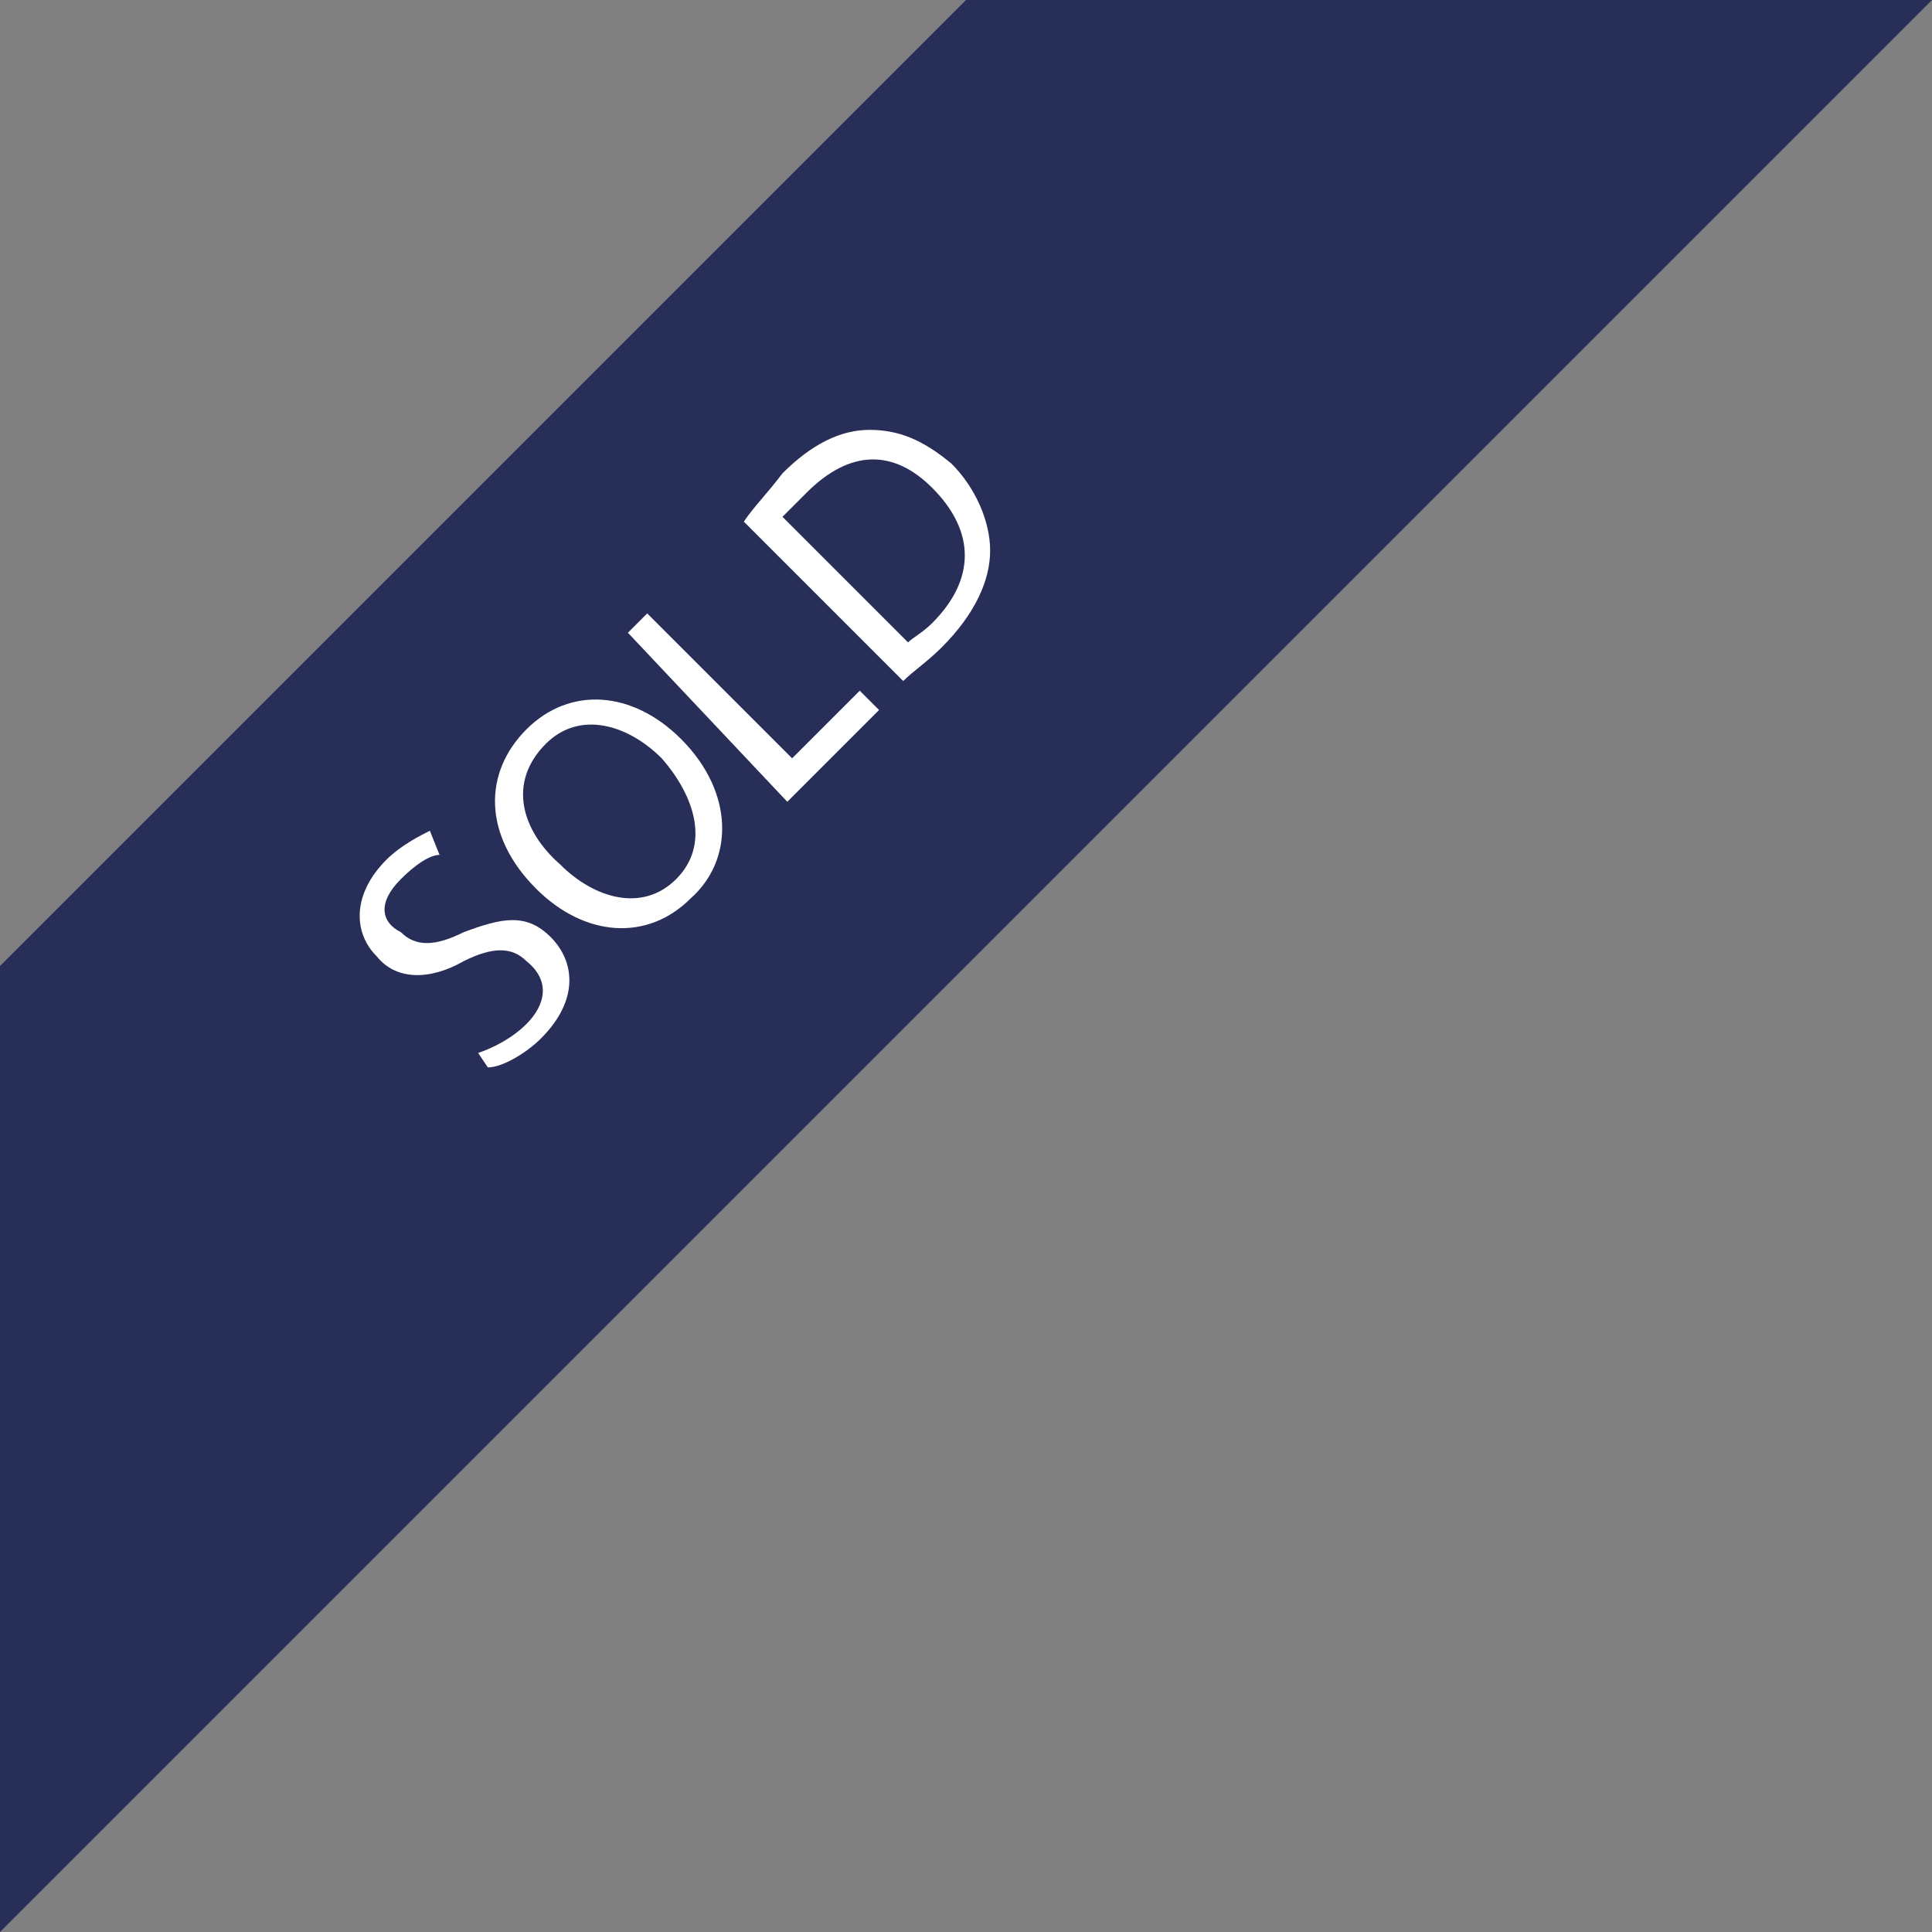 <?xml version="1.0" encoding="UTF-8"?>
<svg xmlns="http://www.w3.org/2000/svg" version="1.1" viewBox="0 0 40 40">
  <rect x="0" y="0" width="40" height="40" fill="#808080" stroke="none"/>
  <defs>
    <style>
      .cls-1 {
        fill: #fff;
      }

      .cls-2 {
        fill: #272e58;
      }
    </style>
  </defs>
  <!-- Generator: Adobe Illustrator 28.6.0, SVG Export Plug-In . SVG Version: 1.2.0 Build 709)  -->
  <g>
    <g id="Layer_1">
      <g id="Layer_1-2" data-name="Layer_1">
        <polygon class="cls-2" points="0 40 40 0 20 0 0 20 0 40"/>
      </g>
      <g id="Layer_2">
        <g>
          <path class="cls-1" d="M9.9,21.8c.3-.1.7-.3,1-.6.4-.4.5-.9,0-1.3-.3-.3-.7-.3-1.3,0-.7.4-1.4.4-1.8-.1-.5-.5-.5-1.3.2-2,.3-.3.7-.5.9-.6l.2.5c-.2,0-.5.2-.8.5-.5.5-.4.9,0,1.1.3.3.7.3,1.3,0,.8-.3,1.3-.4,1.8.1s.6,1.3-.2,2.1c-.3.3-.8.6-1.1.6l-.2-.3Z"/>
          <path class="cls-1" d="M14.1,15.3c1.1,1.1,1.1,2.5.2,3.3-.9.9-2.2.8-3.2-.2-1.1-1.1-1.1-2.4-.2-3.3.9-.9,2.2-.8,3.2.2ZM11.6,17.9c.7.7,1.7,1,2.4.3.7-.7.4-1.7-.3-2.5-.7-.7-1.7-1-2.4-.3-.8.8-.5,1.8.3,2.5Z"/>
          <path class="cls-1" d="M13,13.1l.4-.4,3,3,1.4-1.4.4.4-1.9,1.9-3.3-3.5Z"/>
          <path class="cls-1" d="M15.4,10.8c.2-.3.5-.6.8-1,.6-.6,1.2-.9,1.8-.9s1.1.2,1.7.7c.5.5.8,1.2.8,1.8s-.3,1.3-1,2c-.3.3-.6.5-.8.7l-3.3-3.3ZM18.8,13.3c.1-.1.3-.2.5-.4.9-.9.9-1.9,0-2.8-.8-.8-1.7-.8-2.6.1l-.5.5,2.6,2.6Z"/>
        </g>
      </g>
    </g>
  </g>
</svg>
